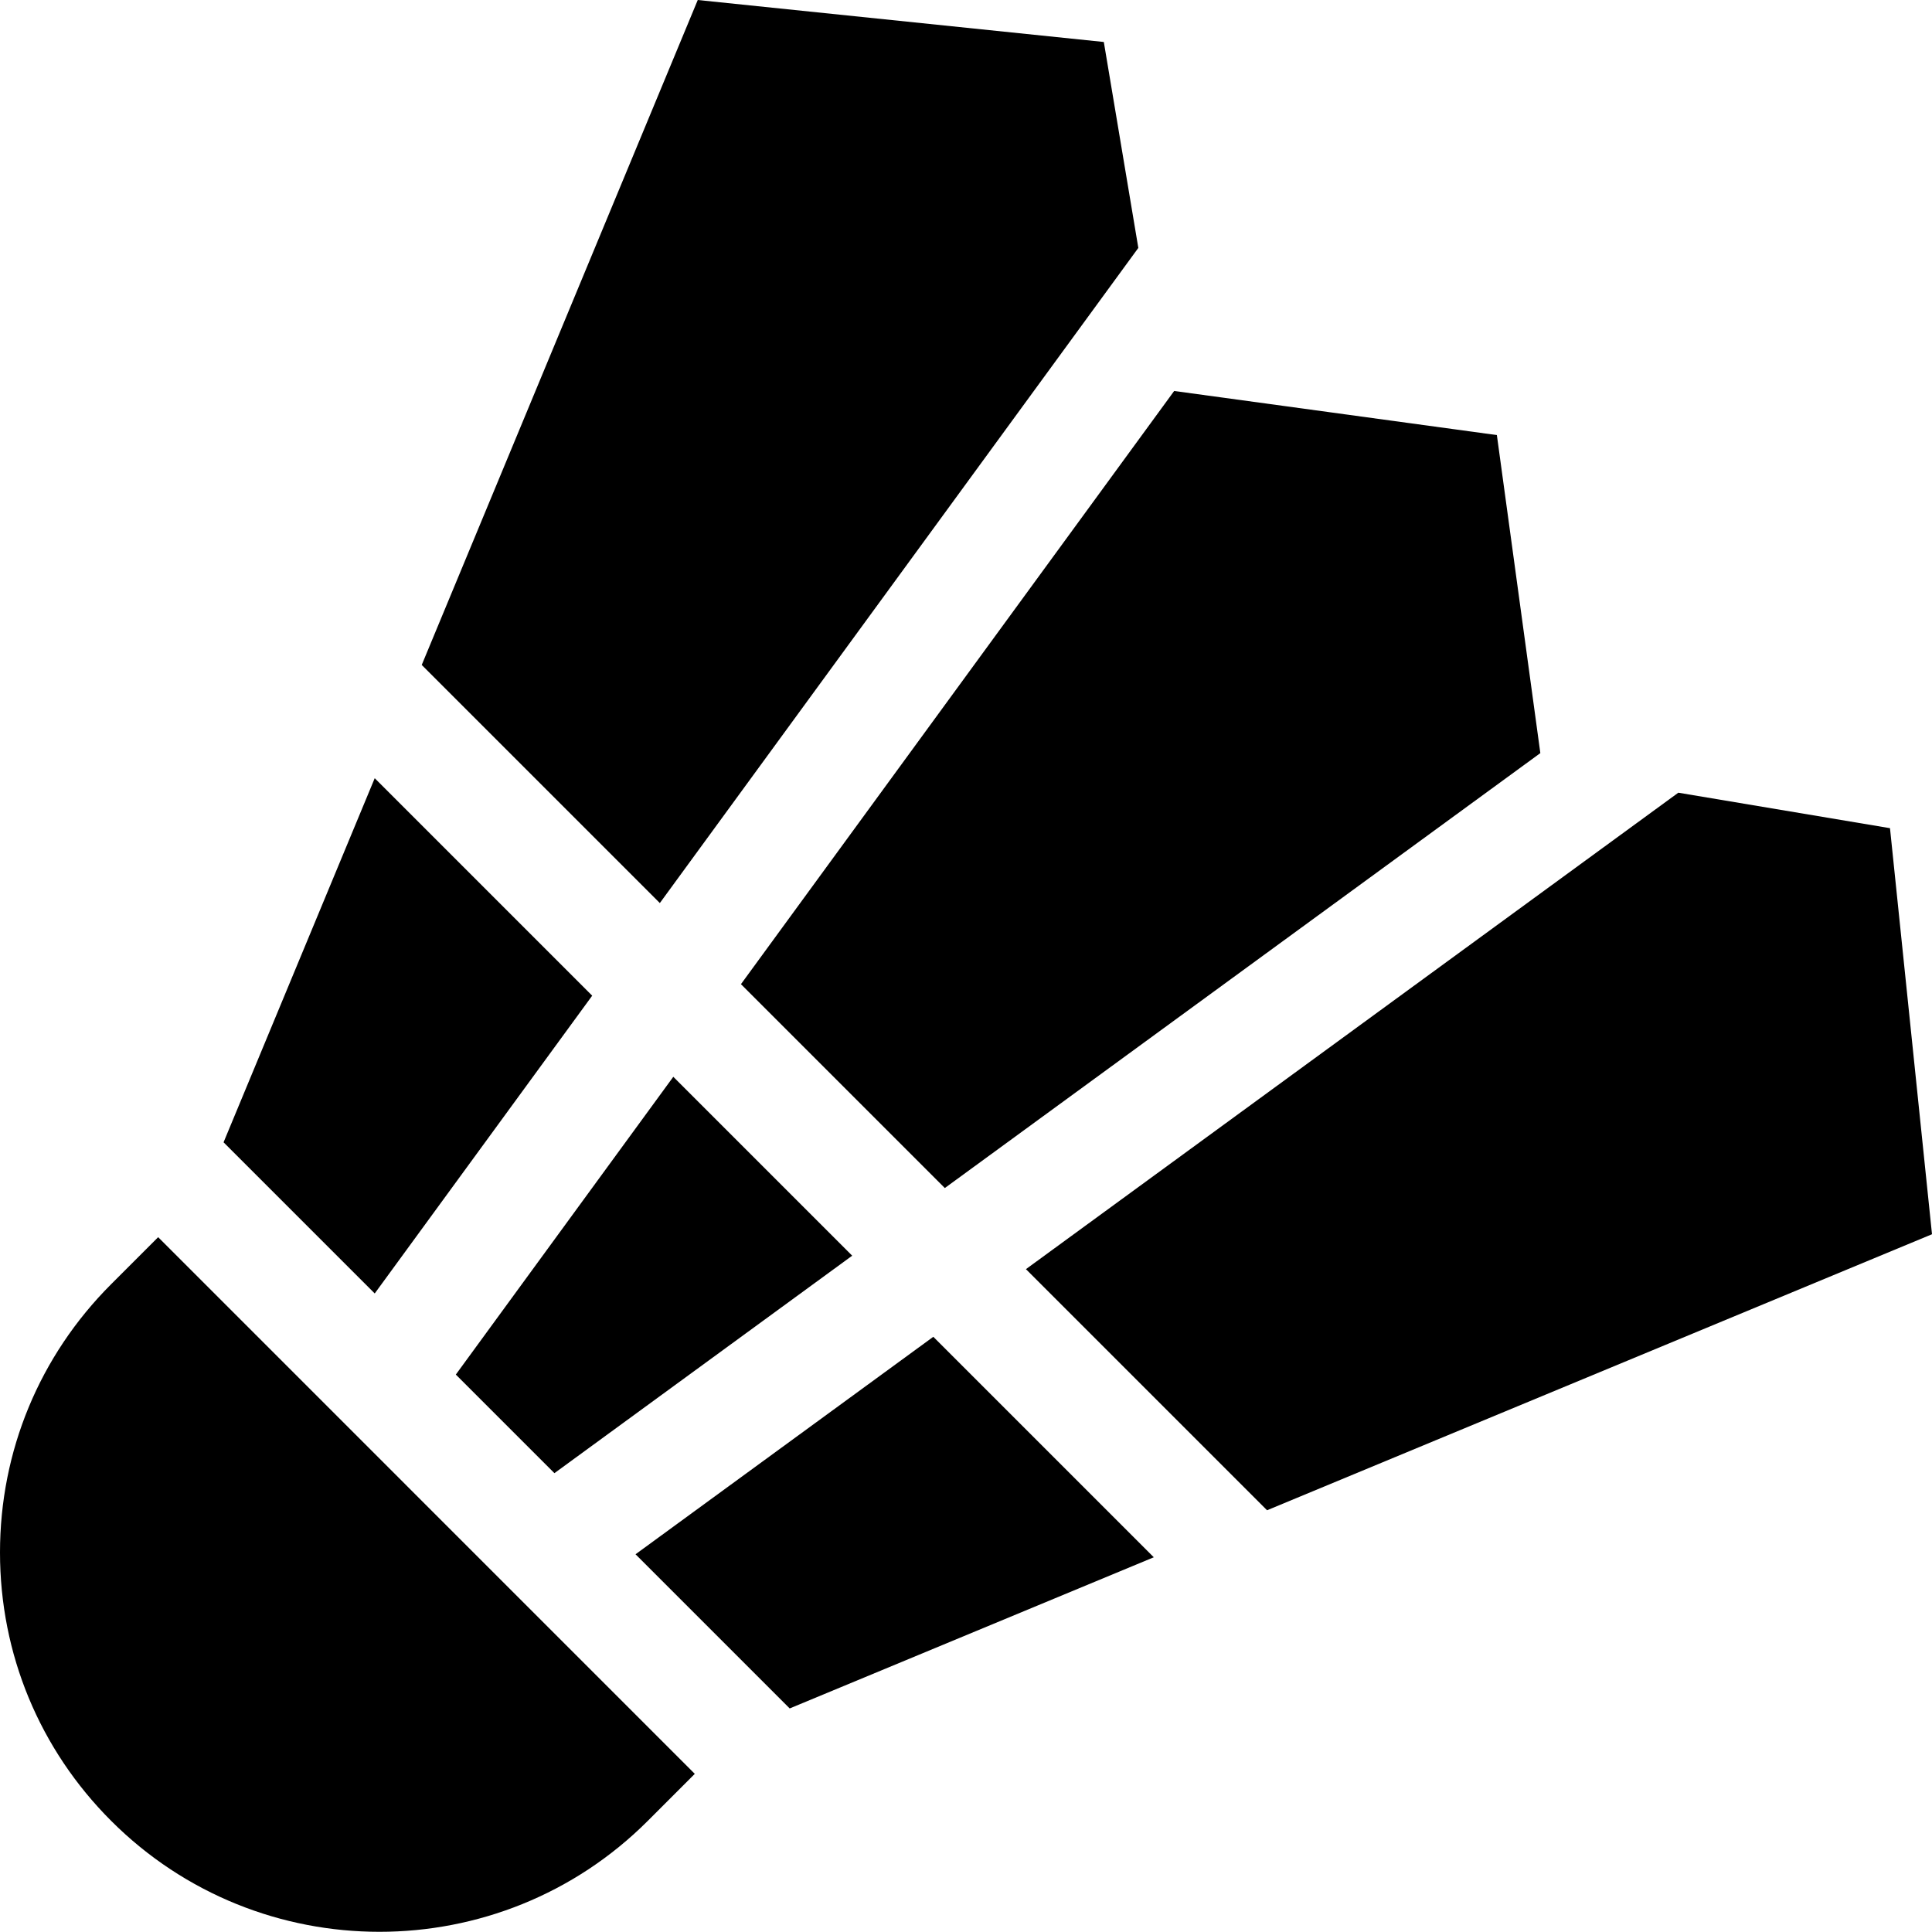 <?xml version="1.0" encoding="UTF-8"?>
<svg xmlns="http://www.w3.org/2000/svg" height="512pt" viewBox="0 0 512 512" width="512pt">
  <path d="m271.883 336.34 63.898 63.895 176.219-73.148-11.133-107.613-56.094-9.402zm0 0"></path>
  <path d="m225.84 332.773-47.41-47.41-57.633 78.914 26.129 26.129zm0 0"></path>
  <path d="m247.336 354.266-78.914 57.633 40.852 40.855 96.492-40.059zm0 0"></path>
  <path d="m99.305 206.234-40.059 96.492 40.059 40.055 57.633-78.914zm0 0"></path>
  <path d="m196.359 260.816 54.027 54.027 157.82-115.262-11.52-84.281-85.52-11.688zm0 0"></path>
  <path d="m41.914 327.867-12.461 12.461c-18.996 18.996-29.457 44.25-29.453 71.113.004 26.863 10.465 52.117 29.465 71.113 19.602 19.598 45.348 29.398 71.098 29.395 25.75 0 51.508-9.801 71.109-29.402l12.457-12.461zm0 0"></path>
  <path d="m174.863 239.32 126.805-173.621-9.145-54.574-107.609-11.125-73.152 176.219zm0 0"></path>
</svg>
